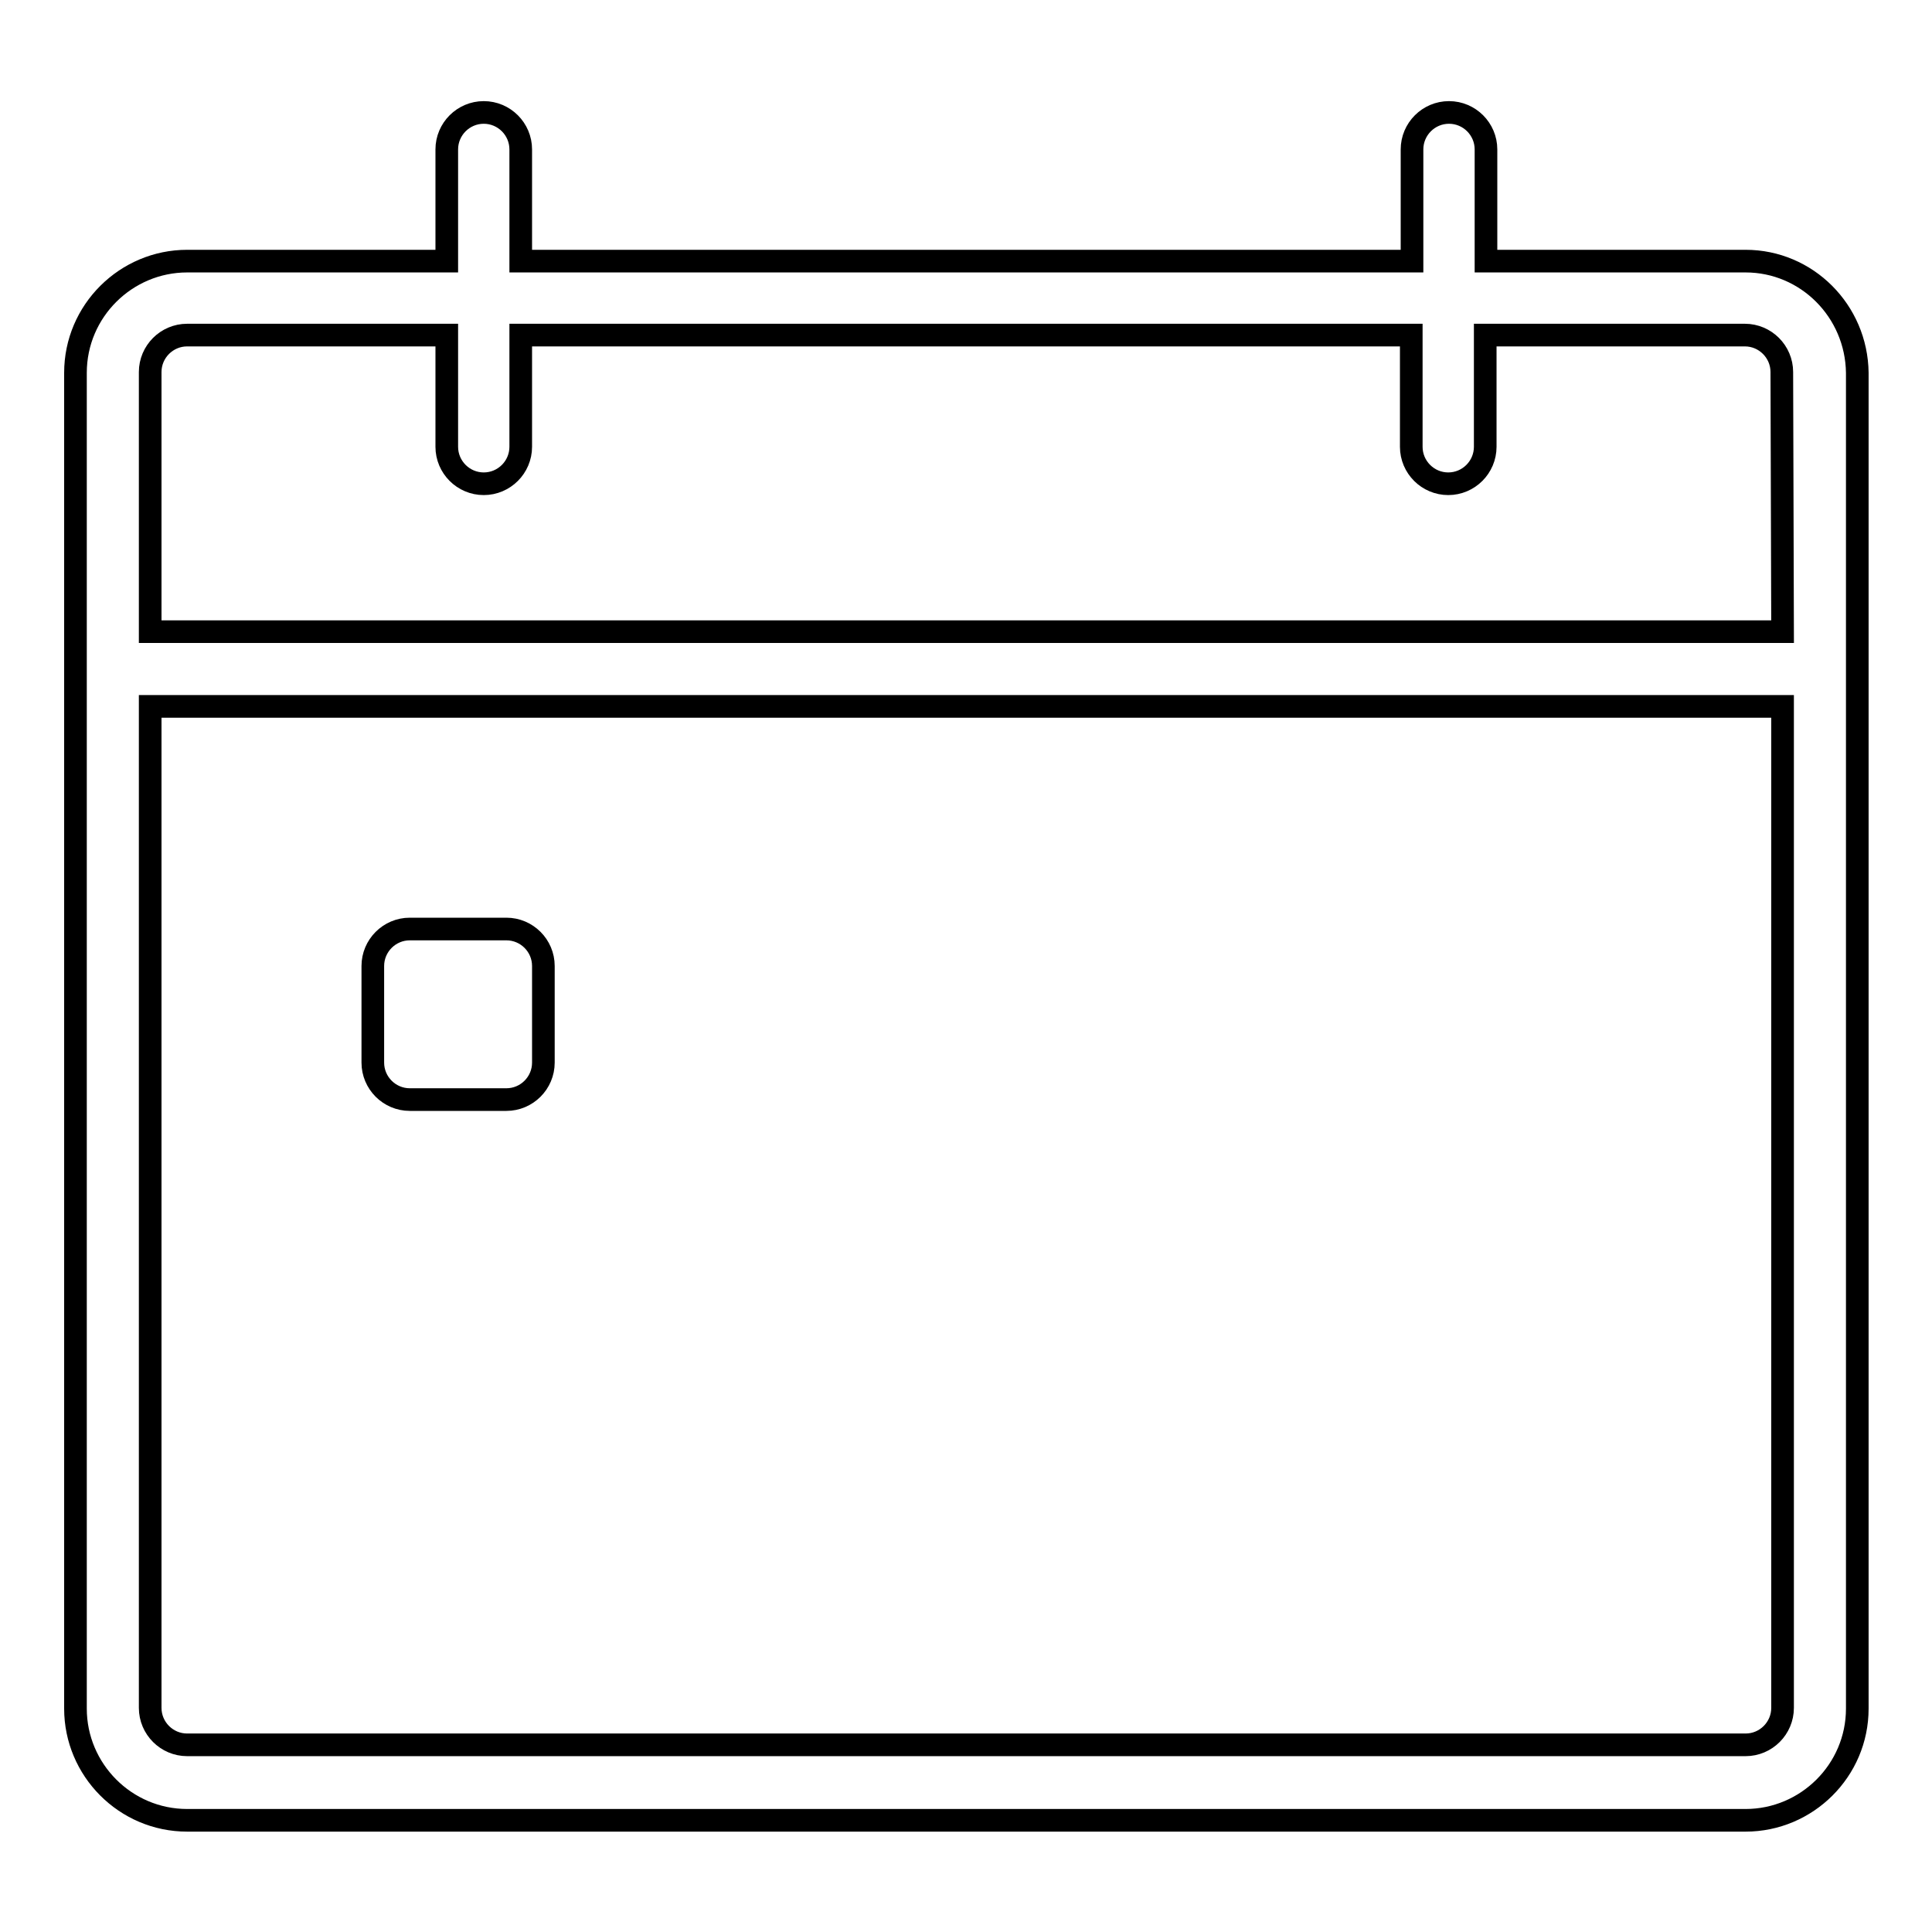 <?xml version="1.0" encoding="utf-8"?>
<!-- Svg Vector Icons : http://www.onlinewebfonts.com/icon -->
<!DOCTYPE svg PUBLIC "-//W3C//DTD SVG 1.1//EN" "http://www.w3.org/Graphics/SVG/1.1/DTD/svg11.dtd">
<svg version="1.1" xmlns="http://www.w3.org/2000/svg" xmlns:xlink="http://www.w3.org/1999/xlink" x="0px" y="0px" viewBox="0 0 256 256" enable-background="new 0 0 256 256" xml:space="preserve">
<g><g><path stroke-width="3" fill-opacity="0" stroke="#000000"  d="M54.3,145.7h12.8c2.7,0,4.9-2.2,4.9-4.9V128c0-2.7-2.2-4.9-4.9-4.9H54.3c-2.7,0-4.9,2.2-4.9,4.9v12.8C49.4,143.5,51.6,145.7,54.3,145.7z M231.3,34.6h-34.4V19.8c0-2.7-2.2-4.9-4.9-4.9s-4.9,2.2-4.9,4.9v14.8H69V19.8c0-2.7-2.2-4.9-4.9-4.9c-2.7,0-4.9,2.2-4.9,4.9v14.8H24.8c-8.1,0-14.8,6.6-14.8,14.8v177c0,8.1,6.6,14.8,14.8,14.8h206.5c8.1,0,14.8-6.6,14.8-14.8v-177C246,41.2,239.4,34.6,231.3,34.6z M236.2,226.3c0,2.7-2.2,4.9-4.9,4.9H24.8c-2.7,0-4.9-2.2-4.9-4.9V93.6h216.3L236.2,226.3L236.2,226.3z M236.2,83.7H19.9V49.3c0-2.7,2.2-4.9,4.9-4.9h34.4v14.8c0,2.7,2.2,4.9,4.9,4.9c2.7,0,4.9-2.2,4.9-4.9V44.4h118v14.8c0,2.7,2.2,4.9,4.9,4.9c2.7,0,4.9-2.2,4.9-4.9V44.4h34.4c2.7,0,4.9,2.2,4.9,4.9L236.2,83.7L236.2,83.7z"/></g></g>
</svg>